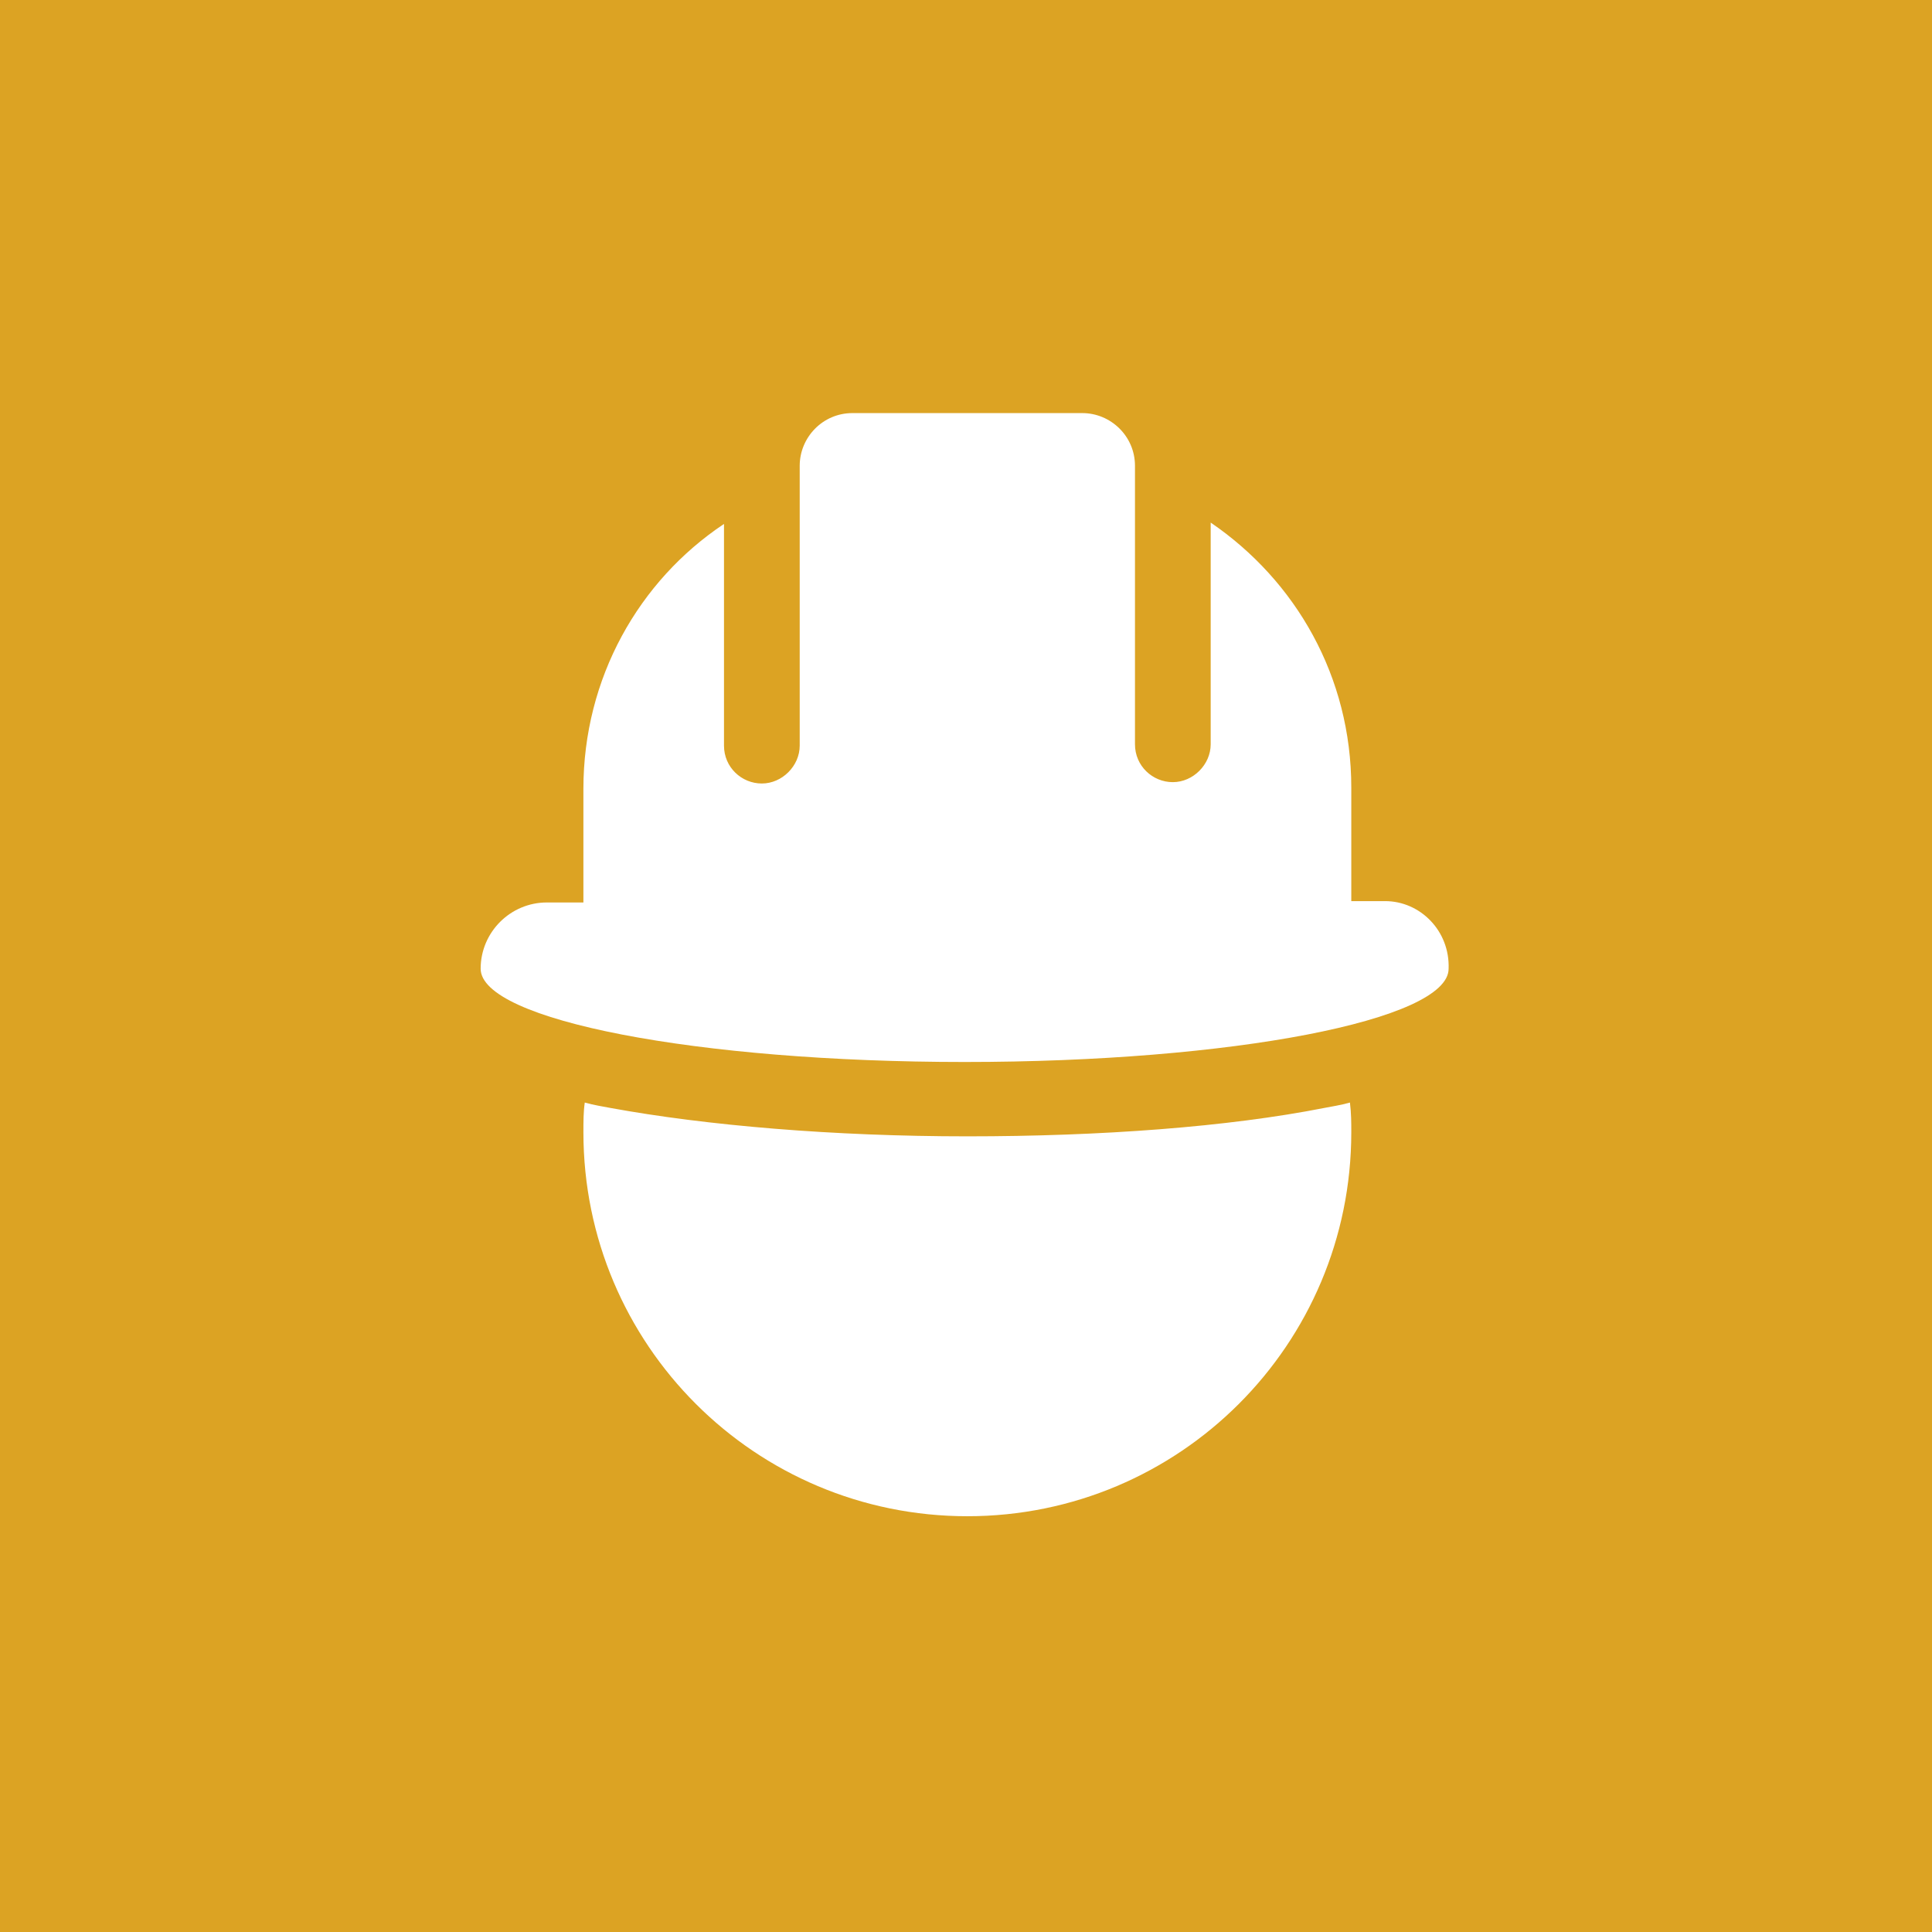 <?xml version="1.0" encoding="UTF-8"?>
<svg width="1200pt" height="1200pt" version="1.1" viewBox="0 0 1200 1200" xmlns="http://www.w3.org/2000/svg">
 <g>
  <rect width="1200" height="1200" fill="#dca323"/>
  <path d="m822.52 688.17c-59.617 11.758-138.55 17.633-221.68 17.633s-162.06-6.719-221.68-17.633c-4.199-0.84-10.078-1.68-15.953-3.359-0.84 5.879-0.84 11.754-0.84 18.473 0 131.83 106.64 238.47 238.47 238.47 131.83 0 238.47-106.64 238.47-238.47 0-5.879 0-11.754-0.84-18.473-5.875 1.68-11.754 2.519-15.953 3.359z" fill="#fff"/>
  <path d="m860.3 559.7h-20.992v-70.535c0-68.855-34.426-128.47-87.328-164.58v137.71c0 12.594-10.914 23.512-23.512 23.512-12.594 0-23.512-10.078-23.512-23.512v-172.97c0-18.473-15.113-32.746-32.746-32.746h-142.75c-18.473 0-32.746 15.113-32.746 32.746v173.81c0 12.594-10.914 23.512-23.512 23.512-12.594 0-23.512-10.078-23.512-23.512v-137.71c-52.898 35.266-87.328 95.723-87.328 164.58v70.535l-22.672-0.004c-22.672 0-41.145 18.473-41.145 41.145 0 31.906 134.35 57.938 300.61 57.938 166.26 0 300.61-26.031 300.61-57.938 0.844-23.508-17.629-41.984-39.461-41.984z" fill="#fff"/>
 </g>
</svg>
